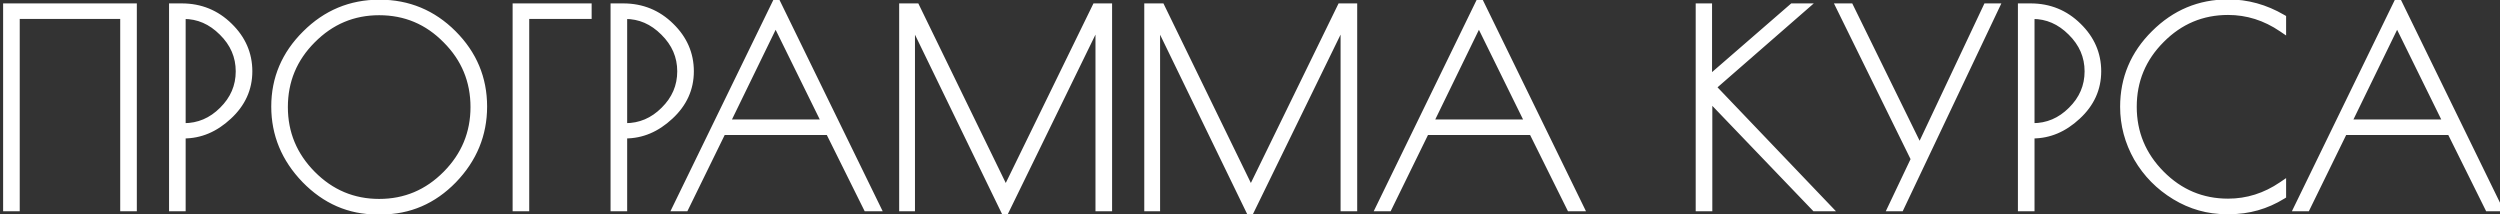 <?xml version="1.0" encoding="UTF-8"?> <svg xmlns="http://www.w3.org/2000/svg" width="257" height="22" viewBox="0 0 257 22" fill="none"><rect x="0" y="0" width="257" height="22" fill="#333333" stroke="none"/><mask id="path-1-outside-1_137_1800" maskUnits="userSpaceOnUse" x="-0.434" y="-0.684" width="258" height="24" fill="black"><rect fill="white" x="-0.434" y="-0.684" width="258" height="24"></rect><path d="M0.722 0.752H13.664V21.316H12.759V1.547H1.627V21.316H0.722V0.752ZM17.779 0.752H18.684C20.585 0.752 22.203 1.41 23.537 2.726C24.872 4.024 25.539 5.559 25.539 7.332C25.539 9.105 24.844 10.632 23.455 11.911C22.084 13.191 20.567 13.831 18.903 13.831H18.684V21.316H17.779V0.752ZM18.684 13.063H18.903C20.439 13.063 21.773 12.496 22.907 11.363C24.058 10.23 24.634 8.886 24.634 7.332C24.634 5.779 24.049 4.426 22.879 3.274C21.728 2.123 20.402 1.547 18.903 1.547H18.684V13.063ZM38.761 21.645C35.927 21.645 33.469 20.576 31.385 18.437C29.319 16.299 28.287 13.803 28.287 10.952C28.287 8.082 29.337 5.605 31.44 3.521C33.542 1.419 36.065 0.368 39.008 0.368C41.951 0.368 44.464 1.41 46.548 3.494C48.632 5.577 49.674 8.064 49.674 10.952C49.674 13.822 48.641 16.326 46.575 18.465C44.51 20.585 42.042 21.645 39.172 21.645H38.761ZM48.769 11.007C48.769 8.301 47.809 5.989 45.89 4.069C43.989 2.132 41.686 1.163 38.98 1.163C36.293 1.163 33.99 2.132 32.07 4.069C30.151 5.989 29.191 8.301 29.191 11.007C29.191 13.694 30.151 16.006 32.07 17.944C33.99 19.881 36.293 20.85 38.98 20.85C41.667 20.85 43.971 19.881 45.89 17.944C47.809 16.006 48.769 13.694 48.769 11.007ZM60.419 1.547H54.003V21.316H53.098V0.752H60.419V1.547ZM63.166 0.752H64.071C65.972 0.752 67.59 1.41 68.924 2.726C70.259 4.024 70.926 5.559 70.926 7.332C70.926 9.105 70.231 10.632 68.842 11.911C67.471 13.191 65.954 13.831 64.29 13.831H64.071V21.316H63.166V0.752ZM64.071 13.063H64.29C65.826 13.063 67.16 12.496 68.294 11.363C69.445 10.23 70.021 8.886 70.021 7.332C70.021 5.779 69.436 4.426 68.266 3.274C67.115 2.123 65.789 1.547 64.29 1.547H64.071V13.063ZM79.816 0.258L90.098 21.316H89.138L85.245 13.474H74.249L70.411 21.316H69.561L79.816 0.258ZM79.733 2.15L74.606 12.679H84.916L79.733 2.15ZM113.921 0.752V21.316H113.016V1.821L103.31 21.7L93.658 1.821V21.316H92.835V0.752H94.151L103.392 19.726L112.66 0.752H113.921ZM139.118 0.752V21.316H138.213V1.821L128.507 21.7L118.855 1.821V21.316H118.033V0.752H119.349L128.589 19.726L137.857 0.752H139.118ZM152.114 0.258L162.396 21.316H161.436L157.543 13.474H146.548L142.709 21.316H141.859L152.114 0.258ZM152.032 2.15L146.904 12.679H157.214L152.032 2.15ZM174.72 0.752H175.597V8.292L184.289 0.752H185.386L175.981 8.95L187.799 21.316H186.592L175.624 9.882V21.316H174.72V0.752ZM205.105 0.752L195.343 21.316H194.493L196.851 16.353L189.174 0.752H190.161L197.345 15.394L204.255 0.752H205.105ZM207.843 0.752H208.748C210.649 0.752 212.267 1.41 213.601 2.726C214.935 4.024 215.603 5.559 215.603 7.332C215.603 9.105 214.908 10.632 213.519 11.911C212.148 13.191 210.631 13.831 208.967 13.831H208.748V21.316H207.843V0.752ZM208.748 13.063H208.967C210.503 13.063 211.837 12.496 212.97 11.363C214.122 10.23 214.698 8.886 214.698 7.332C214.698 5.779 214.113 4.426 212.943 3.274C211.791 2.123 210.466 1.547 208.967 1.547H208.748V13.063ZM229.181 21.618H228.879C226.997 21.618 225.242 21.125 223.615 20.137C221.988 19.15 220.699 17.843 219.749 16.216C218.816 14.571 218.35 12.825 218.35 10.979C218.35 8.073 219.401 5.577 221.504 3.494C223.606 1.391 226.119 0.34 229.044 0.34C231 0.34 232.855 0.852 234.61 1.876V2.89C232.892 1.72 231.036 1.135 229.044 1.135C226.357 1.135 224.054 2.104 222.134 4.042C220.215 5.961 219.255 8.274 219.255 10.979C219.255 13.666 220.215 15.979 222.134 17.916C224.054 19.854 226.357 20.823 229.044 20.823C231.036 20.823 232.892 20.238 234.61 19.068V20.082C232.947 21.106 231.137 21.618 229.181 21.618ZM246.503 0.258L256.785 21.316H255.826L251.932 13.474H240.937L237.098 21.316H236.248L246.503 0.258ZM246.421 2.15L241.293 12.679H251.603L246.421 2.15Z"></path></mask><path d="M0.722 0.752H13.664V21.316H12.759V1.547H1.627V21.316H0.722V0.752ZM17.779 0.752H18.684C20.585 0.752 22.203 1.41 23.537 2.726C24.872 4.024 25.539 5.559 25.539 7.332C25.539 9.105 24.844 10.632 23.455 11.911C22.084 13.191 20.567 13.831 18.903 13.831H18.684V21.316H17.779V0.752ZM18.684 13.063H18.903C20.439 13.063 21.773 12.496 22.907 11.363C24.058 10.23 24.634 8.886 24.634 7.332C24.634 5.779 24.049 4.426 22.879 3.274C21.728 2.123 20.402 1.547 18.903 1.547H18.684V13.063ZM38.761 21.645C35.927 21.645 33.469 20.576 31.385 18.437C29.319 16.299 28.287 13.803 28.287 10.952C28.287 8.082 29.337 5.605 31.44 3.521C33.542 1.419 36.065 0.368 39.008 0.368C41.951 0.368 44.464 1.41 46.548 3.494C48.632 5.577 49.674 8.064 49.674 10.952C49.674 13.822 48.641 16.326 46.575 18.465C44.51 20.585 42.042 21.645 39.172 21.645H38.761ZM48.769 11.007C48.769 8.301 47.809 5.989 45.89 4.069C43.989 2.132 41.686 1.163 38.98 1.163C36.293 1.163 33.99 2.132 32.07 4.069C30.151 5.989 29.191 8.301 29.191 11.007C29.191 13.694 30.151 16.006 32.07 17.944C33.99 19.881 36.293 20.85 38.98 20.85C41.667 20.85 43.971 19.881 45.89 17.944C47.809 16.006 48.769 13.694 48.769 11.007ZM60.419 1.547H54.003V21.316H53.098V0.752H60.419V1.547ZM63.166 0.752H64.071C65.972 0.752 67.59 1.41 68.924 2.726C70.259 4.024 70.926 5.559 70.926 7.332C70.926 9.105 70.231 10.632 68.842 11.911C67.471 13.191 65.954 13.831 64.29 13.831H64.071V21.316H63.166V0.752ZM64.071 13.063H64.29C65.826 13.063 67.16 12.496 68.294 11.363C69.445 10.23 70.021 8.886 70.021 7.332C70.021 5.779 69.436 4.426 68.266 3.274C67.115 2.123 65.789 1.547 64.29 1.547H64.071V13.063ZM79.816 0.258L90.098 21.316H89.138L85.245 13.474H74.249L70.411 21.316H69.561L79.816 0.258ZM79.733 2.15L74.606 12.679H84.916L79.733 2.15ZM113.921 0.752V21.316H113.016V1.821L103.31 21.7L93.658 1.821V21.316H92.835V0.752H94.151L103.392 19.726L112.66 0.752H113.921ZM139.118 0.752V21.316H138.213V1.821L128.507 21.7L118.855 1.821V21.316H118.033V0.752H119.349L128.589 19.726L137.857 0.752H139.118ZM152.114 0.258L162.396 21.316H161.436L157.543 13.474H146.548L142.709 21.316H141.859L152.114 0.258ZM152.032 2.15L146.904 12.679H157.214L152.032 2.15ZM174.72 0.752H175.597V8.292L184.289 0.752H185.386L175.981 8.95L187.799 21.316H186.592L175.624 9.882V21.316H174.72V0.752ZM205.105 0.752L195.343 21.316H194.493L196.851 16.353L189.174 0.752H190.161L197.345 15.394L204.255 0.752H205.105ZM207.843 0.752H208.748C210.649 0.752 212.267 1.41 213.601 2.726C214.935 4.024 215.603 5.559 215.603 7.332C215.603 9.105 214.908 10.632 213.519 11.911C212.148 13.191 210.631 13.831 208.967 13.831H208.748V21.316H207.843V0.752ZM208.748 13.063H208.967C210.503 13.063 211.837 12.496 212.97 11.363C214.122 10.23 214.698 8.886 214.698 7.332C214.698 5.779 214.113 4.426 212.943 3.274C211.791 2.123 210.466 1.547 208.967 1.547H208.748V13.063ZM229.181 21.618H228.879C226.997 21.618 225.242 21.125 223.615 20.137C221.988 19.15 220.699 17.843 219.749 16.216C218.816 14.571 218.35 12.825 218.35 10.979C218.35 8.073 219.401 5.577 221.504 3.494C223.606 1.391 226.119 0.34 229.044 0.34C231 0.34 232.855 0.852 234.61 1.876V2.89C232.892 1.72 231.036 1.135 229.044 1.135C226.357 1.135 224.054 2.104 222.134 4.042C220.215 5.961 219.255 8.274 219.255 10.979C219.255 13.666 220.215 15.979 222.134 17.916C224.054 19.854 226.357 20.823 229.044 20.823C231.036 20.823 232.892 20.238 234.61 19.068V20.082C232.947 21.106 231.137 21.618 229.181 21.618ZM246.503 0.258L256.785 21.316H255.826L251.932 13.474H240.937L237.098 21.316H236.248L246.503 0.258ZM246.421 2.15L241.293 12.679H251.603L246.421 2.15Z" fill="white"></path><path d="M0.722 0.752V0.35H0.321V0.752H0.722ZM13.664 0.752H14.066V0.35H13.664V0.752ZM13.664 21.316V21.718H14.066V21.316H13.664ZM12.759 21.316H12.358V21.718H12.759V21.316ZM12.759 1.547H13.161V1.145H12.759V1.547ZM1.627 1.547V1.145H1.225V1.547H1.627ZM1.627 21.316V21.718H2.028V21.316H1.627ZM0.722 21.316H0.321V21.718H0.722V21.316ZM0.722 1.153H13.664V0.35H0.722V1.153ZM13.263 0.752V21.316H14.066V0.752H13.263ZM13.664 20.915H12.759V21.718H13.664V20.915ZM13.161 21.316V1.547H12.358V21.316H13.161ZM12.759 1.145H1.627V1.948H12.759V1.145ZM1.225 1.547V21.316H2.028V1.547H1.225ZM1.627 20.915H0.722V21.718H1.627V20.915ZM1.124 21.316V0.752H0.321V21.316H1.124ZM17.779 0.752V0.35H17.378V0.752H17.779ZM23.537 2.726L23.255 3.012L23.257 3.014L23.537 2.726ZM23.455 11.911L23.183 11.616L23.181 11.618L23.455 11.911ZM18.684 13.831V13.429H18.282V13.831H18.684ZM18.684 21.316V21.718H19.085V21.316H18.684ZM17.779 21.316H17.378V21.718H17.779V21.316ZM18.684 13.063H18.282V13.464H18.684V13.063ZM22.907 11.363L22.625 11.077L22.623 11.079L22.907 11.363ZM22.879 3.274L22.595 3.558L22.598 3.56L22.879 3.274ZM18.684 1.547V1.145H18.282V1.547H18.684ZM17.779 1.153H18.684V0.35H17.779V1.153ZM18.684 1.153C20.481 1.153 21.997 1.771 23.255 3.012L23.819 2.44C22.408 1.049 20.689 0.35 18.684 0.35V1.153ZM23.257 3.014C24.518 4.24 25.137 5.673 25.137 7.332H25.94C25.94 5.445 25.225 3.807 23.817 2.438L23.257 3.014ZM25.137 7.332C25.137 8.985 24.496 10.407 23.183 11.616L23.727 12.207C25.193 10.857 25.94 9.226 25.94 7.332H25.137ZM23.181 11.618C21.874 12.838 20.452 13.429 18.903 13.429V14.232C20.682 14.232 22.294 13.544 23.729 12.205L23.181 11.618ZM18.903 13.429H18.684V14.232H18.903V13.429ZM18.282 13.831V21.316H19.085V13.831H18.282ZM18.684 20.915H17.779V21.718H18.684V20.915ZM18.181 21.316V0.752H17.378V21.316H18.181ZM18.684 13.464H18.903V12.662H18.684V13.464ZM18.903 13.464C20.55 13.464 21.985 12.852 23.191 11.647L22.623 11.079C21.561 12.141 20.327 12.662 18.903 12.662V13.464ZM23.188 11.649C24.413 10.444 25.035 8.998 25.035 7.332H24.233C24.233 8.774 23.703 10.016 22.625 11.077L23.188 11.649ZM25.035 7.332C25.035 5.664 24.403 4.21 23.161 2.988L22.598 3.56C23.696 4.641 24.233 5.893 24.233 7.332H25.035ZM23.163 2.99C21.943 1.771 20.518 1.145 18.903 1.145V1.948C20.286 1.948 21.512 2.475 22.595 3.558L23.163 2.99ZM18.903 1.145H18.684V1.948H18.903V1.145ZM18.282 1.547V13.063H19.085V1.547H18.282ZM31.385 18.437L31.096 18.716L31.097 18.718L31.385 18.437ZM31.44 3.521L31.722 3.806L31.724 3.805L31.44 3.521ZM46.548 3.494L46.264 3.777L46.548 3.494ZM46.575 18.465L46.863 18.745L46.864 18.744L46.575 18.465ZM45.89 4.069L45.603 4.351L45.606 4.353L45.89 4.069ZM32.07 4.069L32.354 4.353L32.356 4.352L32.07 4.069ZM32.07 17.944L31.785 18.226L32.07 17.944ZM45.89 17.944L46.175 18.226L45.89 17.944ZM38.761 21.244C36.042 21.244 33.685 20.223 31.672 18.157L31.097 18.718C33.252 20.929 35.813 22.047 38.761 22.047V21.244ZM31.674 18.158C29.677 16.091 28.688 13.694 28.688 10.952H27.885C27.885 13.912 28.962 16.506 31.096 18.716L31.674 18.158ZM28.688 10.952C28.688 8.193 29.694 5.817 31.722 3.806L31.157 3.236C28.982 5.393 27.885 7.971 27.885 10.952H28.688ZM31.724 3.805C33.751 1.777 36.172 0.769 39.008 0.769V-0.034C35.957 -0.034 33.332 1.06 31.156 3.237L31.724 3.805ZM39.008 0.769C41.844 0.769 44.255 1.769 46.264 3.777L46.832 3.21C44.673 1.051 42.057 -0.034 39.008 -0.034V0.769ZM46.264 3.777C48.274 5.788 49.272 8.172 49.272 10.952H50.075C50.075 7.955 48.989 5.367 46.832 3.21L46.264 3.777ZM49.272 10.952C49.272 13.713 48.283 16.119 46.287 18.186L46.864 18.744C48.999 16.533 50.075 13.93 50.075 10.952H49.272ZM46.288 18.185C44.295 20.23 41.93 21.244 39.172 21.244V22.047C42.154 22.047 44.724 20.94 46.863 18.745L46.288 18.185ZM39.172 21.244H38.761V22.047H39.172V21.244ZM49.17 11.007C49.17 8.194 48.168 5.78 46.174 3.785L45.606 4.353C47.45 6.198 48.367 8.408 48.367 11.007H49.17ZM46.176 3.788C44.2 1.774 41.794 0.761 38.98 0.761V1.564C41.577 1.564 43.778 2.49 45.603 4.351L46.176 3.788ZM38.98 0.761C36.184 0.761 33.779 1.774 31.785 3.787L32.356 4.352C34.201 2.489 36.402 1.564 38.98 1.564V0.761ZM31.787 3.785C29.792 5.78 28.79 8.194 28.79 11.007H29.593C29.593 8.408 30.51 6.198 32.354 4.353L31.787 3.785ZM28.79 11.007C28.79 13.801 29.793 16.215 31.785 18.226L32.356 17.661C30.509 15.797 29.593 13.586 29.593 11.007H28.79ZM31.785 18.226C33.779 20.239 36.184 21.252 38.98 21.252V20.449C36.402 20.449 34.201 19.524 32.356 17.661L31.785 18.226ZM38.98 21.252C41.776 21.252 44.182 20.239 46.175 18.226L45.605 17.661C43.759 19.524 41.558 20.449 38.98 20.449V21.252ZM46.175 18.226C48.168 16.215 49.17 13.801 49.17 11.007H48.367C48.367 13.586 47.451 15.797 45.605 17.661L46.175 18.226ZM60.419 1.547V1.948H60.821V1.547H60.419ZM54.003 1.547V1.145H53.602V1.547H54.003ZM54.003 21.316V21.718H54.404V21.316H54.003ZM53.098 21.316H52.697V21.718H53.098V21.316ZM53.098 0.752V0.35H52.697V0.752H53.098ZM60.419 0.752H60.821V0.35H60.419V0.752ZM60.419 1.145H54.003V1.948H60.419V1.145ZM53.602 1.547V21.316H54.404V1.547H53.602ZM54.003 20.915H53.098V21.718H54.003V20.915ZM53.5 21.316V0.752H52.697V21.316H53.5ZM53.098 1.153H60.419V0.35H53.098V1.153ZM60.018 0.752V1.547H60.821V0.752H60.018ZM63.166 0.752V0.35H62.765V0.752H63.166ZM68.924 2.726L68.642 3.012L68.644 3.014L68.924 2.726ZM68.842 11.911L68.57 11.616L68.568 11.618L68.842 11.911ZM64.071 13.831V13.429H63.67V13.831H64.071ZM64.071 21.316V21.718H64.473V21.316H64.071ZM63.166 21.316H62.765V21.718H63.166V21.316ZM64.071 13.063H63.67V13.464H64.071V13.063ZM68.294 11.363L68.012 11.077L68.01 11.079L68.294 11.363ZM68.266 3.274L67.983 3.558L67.985 3.56L68.266 3.274ZM64.071 1.547V1.145H63.67V1.547H64.071ZM63.166 1.153H64.071V0.35H63.166V1.153ZM64.071 1.153C65.868 1.153 67.384 1.771 68.642 3.012L69.206 2.44C67.796 1.049 66.076 0.35 64.071 0.35V1.153ZM68.644 3.014C69.906 4.24 70.525 5.673 70.525 7.332H71.328C71.328 5.445 70.612 3.807 69.204 2.438L68.644 3.014ZM70.525 7.332C70.525 8.985 69.883 10.407 68.57 11.616L69.114 12.207C70.58 10.857 71.328 9.226 71.328 7.332H70.525ZM68.568 11.618C67.261 12.838 65.839 13.429 64.29 13.429V14.232C66.069 14.232 67.681 13.544 69.116 12.205L68.568 11.618ZM64.29 13.429H64.071V14.232H64.29V13.429ZM63.67 13.831V21.316H64.473V13.831H63.67ZM64.071 20.915H63.166V21.718H64.071V20.915ZM63.568 21.316V0.752H62.765V21.316H63.568ZM64.071 13.464H64.29V12.662H64.071V13.464ZM64.29 13.464C65.938 13.464 67.373 12.852 68.578 11.647L68.01 11.079C66.948 12.141 65.714 12.662 64.29 12.662V13.464ZM68.575 11.649C69.8 10.444 70.423 8.998 70.423 7.332H69.62C69.62 8.774 69.091 10.016 68.012 11.077L68.575 11.649ZM70.423 7.332C70.423 5.664 69.79 4.21 68.548 2.988L67.985 3.56C69.083 4.641 69.62 5.893 69.62 7.332H70.423ZM68.55 2.99C67.331 1.771 65.906 1.145 64.29 1.145V1.948C65.673 1.948 66.899 2.475 67.983 3.558L68.55 2.99ZM64.29 1.145H64.071V1.948H64.29V1.145ZM63.67 1.547V13.063H64.473V1.547H63.67ZM79.816 0.258L80.176 0.082L79.815 -0.658L79.455 0.082L79.816 0.258ZM90.098 21.316V21.718H90.741L90.459 21.14L90.098 21.316ZM89.138 21.316L88.779 21.495L88.889 21.718H89.138V21.316ZM85.245 13.474L85.604 13.296L85.494 13.073H85.245V13.474ZM74.249 13.474V13.073H73.999L73.889 13.298L74.249 13.474ZM70.411 21.316V21.718H70.661L70.771 21.493L70.411 21.316ZM69.561 21.316L69.2 21.141L68.919 21.718H69.561V21.316ZM79.733 2.15L80.094 1.973L79.731 1.237L79.372 1.974L79.733 2.15ZM74.606 12.679L74.245 12.503L73.964 13.081H74.606V12.679ZM84.916 12.679V13.081H85.561L85.276 12.502L84.916 12.679ZM79.455 0.434L89.737 21.493L90.459 21.14L80.176 0.082L79.455 0.434ZM90.098 20.915H89.138V21.718H90.098V20.915ZM89.498 21.138L85.604 13.296L84.885 13.653L88.779 21.495L89.498 21.138ZM85.245 13.073H74.249V13.876H85.245V13.073ZM73.889 13.298L70.05 21.14L70.771 21.493L74.61 13.651L73.889 13.298ZM70.411 20.915H69.561V21.718H70.411V20.915ZM69.922 21.492L80.177 0.434L79.455 0.082L69.2 21.141L69.922 21.492ZM79.372 1.974L74.245 12.503L74.967 12.855L80.094 2.326L79.372 1.974ZM74.606 13.081H84.916V12.278H74.606V13.081ZM85.276 12.502L80.094 1.973L79.373 2.327L84.555 12.857L85.276 12.502ZM113.921 0.752H114.323V0.35H113.921V0.752ZM113.921 21.316V21.718H114.323V21.316H113.921ZM113.016 21.316H112.615V21.718H113.016V21.316ZM113.016 1.821H113.418L112.655 1.645L113.016 1.821ZM103.31 21.7L102.948 21.876L103.309 22.617L103.67 21.876L103.31 21.7ZM93.658 1.821L94.019 1.646L93.256 1.821H93.658ZM93.658 21.316V21.718H94.059V21.316H93.658ZM92.835 21.316H92.434V21.718H92.835V21.316ZM92.835 0.752V0.35H92.434V0.752H92.835ZM94.151 0.752L94.512 0.576L94.403 0.35H94.151V0.752ZM103.392 19.726L103.031 19.902L103.391 20.642L103.753 19.902L103.392 19.726ZM112.66 0.752V0.35H112.409L112.299 0.575L112.66 0.752ZM113.52 0.752V21.316H114.323V0.752H113.52ZM113.921 20.915H113.016V21.718H113.921V20.915ZM113.418 21.316V1.821H112.615V21.316H113.418ZM112.655 1.645L102.949 21.524L103.67 21.876L113.377 1.997L112.655 1.645ZM103.671 21.525L94.019 1.646L93.297 1.996L102.948 21.876L103.671 21.525ZM93.256 1.821V21.316H94.059V1.821H93.256ZM93.658 20.915H92.835V21.718H93.658V20.915ZM93.237 21.316V0.752H92.434V21.316H93.237ZM92.835 1.153H94.151V0.35H92.835V1.153ZM93.79 0.927L103.031 19.902L103.753 19.55L94.512 0.576L93.79 0.927ZM103.753 19.902L113.021 0.928L112.299 0.575L103.031 19.55L103.753 19.902ZM112.66 1.153H113.921V0.35H112.66V1.153ZM139.118 0.752H139.52V0.35H139.118V0.752ZM139.118 21.316V21.718H139.52V21.316H139.118ZM138.213 21.316H137.812V21.718H138.213V21.316ZM138.213 1.821H138.615L137.853 1.645L138.213 1.821ZM128.507 21.7L128.146 21.876L128.506 22.617L128.868 21.876L128.507 21.7ZM118.855 1.821L119.216 1.646L118.454 1.821H118.855ZM118.855 21.316V21.718H119.257V21.316H118.855ZM118.033 21.316H117.631V21.718H118.033V21.316ZM118.033 0.752V0.35H117.631V0.752H118.033ZM119.349 0.752L119.71 0.576L119.6 0.35H119.349V0.752ZM128.589 19.726L128.228 19.902L128.589 20.642L128.95 19.902L128.589 19.726ZM137.857 0.752V0.35H137.606L137.496 0.575L137.857 0.752ZM138.717 0.752V21.316H139.52V0.752H138.717ZM139.118 20.915H138.213V21.718H139.118V20.915ZM138.615 21.316V1.821H137.812V21.316H138.615ZM137.853 1.645L128.146 21.524L128.868 21.876L138.574 1.997L137.853 1.645ZM128.868 21.525L119.216 1.646L118.494 1.996L128.146 21.876L128.868 21.525ZM118.454 1.821V21.316H119.257V1.821H118.454ZM118.855 20.915H118.033V21.718H118.855V20.915ZM118.434 21.316V0.752H117.631V21.316H118.434ZM118.033 1.153H119.349V0.35H118.033V1.153ZM118.988 0.927L128.228 19.902L128.95 19.55L119.71 0.576L118.988 0.927ZM128.95 19.902L138.218 0.928L137.496 0.575L128.228 19.55L128.95 19.902ZM137.857 1.153H139.118V0.35H137.857V1.153ZM152.114 0.258L152.475 0.082L152.113 -0.658L151.753 0.082L152.114 0.258ZM162.396 21.316V21.718H163.039L162.757 21.14L162.396 21.316ZM161.436 21.316L161.077 21.495L161.188 21.718H161.436V21.316ZM157.543 13.474L157.902 13.296L157.792 13.073H157.543V13.474ZM146.548 13.474V13.073H146.297L146.187 13.298L146.548 13.474ZM142.709 21.316V21.718H142.959L143.069 21.493L142.709 21.316ZM141.859 21.316L141.498 21.141L141.217 21.718H141.859V21.316ZM152.032 2.15L152.392 1.973L152.03 1.237L151.671 1.974L152.032 2.15ZM146.904 12.679L146.543 12.503L146.262 13.081H146.904V12.679ZM157.214 12.679V13.081H157.859L157.574 12.502L157.214 12.679ZM151.753 0.434L162.035 21.493L162.757 21.14L152.475 0.082L151.753 0.434ZM162.396 20.915H161.436V21.718H162.396V20.915ZM161.796 21.138L157.902 13.296L157.183 13.653L161.077 21.495L161.796 21.138ZM157.543 13.073H146.548V13.876H157.543V13.073ZM146.187 13.298L142.348 21.14L143.069 21.493L146.908 13.651L146.187 13.298ZM142.709 20.915H141.859V21.718H142.709V20.915ZM142.22 21.492L152.475 0.434L151.753 0.082L141.498 21.141L142.22 21.492ZM151.671 1.974L146.543 12.503L147.265 12.855L152.392 2.326L151.671 1.974ZM146.904 13.081H157.214V12.278H146.904V13.081ZM157.574 12.502L152.392 1.973L151.671 2.327L156.854 12.857L157.574 12.502ZM174.72 0.752V0.35H174.318V0.752H174.72ZM175.597 0.752H175.999V0.35H175.597V0.752ZM175.597 8.292H175.196V9.172L175.86 8.595L175.597 8.292ZM184.289 0.752V0.35H184.139L184.026 0.448L184.289 0.752ZM185.386 0.752L185.65 1.054L186.457 0.35H185.386V0.752ZM175.981 8.95L175.717 8.647L175.4 8.924L175.691 9.227L175.981 8.95ZM187.799 21.316V21.718H188.738L188.089 21.039L187.799 21.316ZM186.592 21.316L186.303 21.594L186.421 21.718H186.592V21.316ZM175.624 9.882L175.914 9.604L175.223 8.884V9.882H175.624ZM175.624 21.316V21.718H176.026V21.316H175.624ZM174.72 21.316H174.318V21.718H174.72V21.316ZM174.72 1.153H175.597V0.35H174.72V1.153ZM175.196 0.752V8.292H175.999V0.752H175.196ZM175.86 8.595L184.552 1.055L184.026 0.448L175.334 7.989L175.86 8.595ZM184.289 1.153H185.386V0.35H184.289V1.153ZM185.122 0.449L175.717 8.647L176.245 9.253L185.65 1.054L185.122 0.449ZM175.691 9.227L187.509 21.594L188.089 21.039L176.271 8.673L175.691 9.227ZM187.799 20.915H186.592V21.718H187.799V20.915ZM186.882 21.038L175.914 9.604L175.335 10.16L186.303 21.594L186.882 21.038ZM175.223 9.882V21.316H176.026V9.882H175.223ZM175.624 20.915H174.72V21.718H175.624V20.915ZM175.121 21.316V0.752H174.318V21.316H175.121ZM205.105 0.752L205.467 0.924L205.74 0.35H205.105V0.752ZM195.343 21.316V21.718H195.597L195.706 21.489L195.343 21.316ZM194.493 21.316L194.131 21.144L193.858 21.718H194.493V21.316ZM196.851 16.353L197.214 16.526L197.297 16.35L197.212 16.176L196.851 16.353ZM189.174 0.752V0.35H188.529L188.814 0.929L189.174 0.752ZM190.161 0.752L190.521 0.575L190.411 0.35H190.161V0.752ZM197.345 15.394L196.985 15.571L197.352 16.32L197.708 15.565L197.345 15.394ZM204.255 0.752V0.35H204L203.892 0.58L204.255 0.752ZM204.742 0.579L194.981 21.144L195.706 21.489L205.467 0.924L204.742 0.579ZM195.343 20.915H194.493V21.718H195.343V20.915ZM194.856 21.489L197.214 16.526L196.489 16.181L194.131 21.144L194.856 21.489ZM197.212 16.176L189.534 0.574L188.814 0.929L196.491 16.531L197.212 16.176ZM189.174 1.153H190.161V0.35H189.174V1.153ZM189.801 0.928L196.985 15.571L197.705 15.217L190.521 0.575L189.801 0.928ZM197.708 15.565L204.618 0.923L203.892 0.58L196.982 15.222L197.708 15.565ZM204.255 1.153H205.105V0.35H204.255V1.153ZM207.843 0.752V0.35H207.441V0.752H207.843ZM213.601 2.726L213.319 3.012L213.321 3.014L213.601 2.726ZM213.519 11.911L213.247 11.616L213.245 11.618L213.519 11.911ZM208.748 13.831V13.429H208.346V13.831H208.748ZM208.748 21.316V21.718H209.149V21.316H208.748ZM207.843 21.316H207.441V21.718H207.843V21.316ZM208.748 13.063H208.346V13.464H208.748V13.063ZM212.97 11.363L212.689 11.077L212.687 11.079L212.97 11.363ZM212.943 3.274L212.659 3.558L212.661 3.56L212.943 3.274ZM208.748 1.547V1.145H208.346V1.547H208.748ZM207.843 1.153H208.748V0.35H207.843V1.153ZM208.748 1.153C210.545 1.153 212.061 1.771 213.319 3.012L213.883 2.44C212.472 1.049 210.753 0.35 208.748 0.35V1.153ZM213.321 3.014C214.582 4.24 215.201 5.673 215.201 7.332H216.004C216.004 5.445 215.289 3.807 213.881 2.438L213.321 3.014ZM215.201 7.332C215.201 8.985 214.56 10.407 213.247 11.616L213.791 12.207C215.257 10.857 216.004 9.226 216.004 7.332H215.201ZM213.245 11.618C211.938 12.838 210.516 13.429 208.967 13.429V14.232C210.745 14.232 212.358 13.544 213.793 12.205L213.245 11.618ZM208.967 13.429H208.748V14.232H208.967V13.429ZM208.346 13.831V21.316H209.149V13.831H208.346ZM208.748 20.915H207.843V21.718H208.748V20.915ZM208.244 21.316V0.752H207.441V21.316H208.244ZM208.748 13.464H208.967V12.662H208.748V13.464ZM208.967 13.464C210.614 13.464 212.049 12.852 213.254 11.647L212.687 11.079C211.625 12.141 210.391 12.662 208.967 12.662V13.464ZM213.252 11.649C214.477 10.444 215.099 8.998 215.099 7.332H214.296C214.296 8.774 213.767 10.016 212.689 11.077L213.252 11.649ZM215.099 7.332C215.099 5.664 214.466 4.21 213.225 2.988L212.661 3.56C213.759 4.641 214.296 5.893 214.296 7.332H215.099ZM213.227 2.99C212.007 1.771 210.582 1.145 208.967 1.145V1.948C210.35 1.948 211.576 2.475 212.659 3.558L213.227 2.99ZM208.967 1.145H208.748V1.948H208.967V1.145ZM208.346 1.547V13.063H209.149V1.547H208.346ZM223.615 20.137L223.407 20.481L223.615 20.137ZM219.749 16.216L219.399 16.414L219.402 16.419L219.749 16.216ZM221.504 3.494L221.786 3.779L221.787 3.777L221.504 3.494ZM234.61 1.876H235.012V1.645L234.812 1.529L234.61 1.876ZM234.61 2.89L234.384 3.222L235.012 3.649V2.89H234.61ZM222.134 4.042L222.418 4.326L222.419 4.324L222.134 4.042ZM222.134 17.916L222.419 17.634L222.134 17.916ZM234.61 19.068H235.012V18.309L234.384 18.736L234.61 19.068ZM234.61 20.082L234.821 20.424L235.012 20.307V20.082H234.61ZM229.181 21.217H228.879V22.02H229.181V21.217ZM228.879 21.217C227.071 21.217 225.388 20.744 223.823 19.794L223.407 20.481C225.096 21.505 226.922 22.02 228.879 22.02V21.217ZM223.823 19.794C222.253 18.841 221.012 17.582 220.095 16.014L219.402 16.419C220.387 18.104 221.723 19.459 223.407 20.481L223.823 19.794ZM220.098 16.018C219.199 14.432 218.752 12.754 218.752 10.979H217.949C217.949 12.896 218.434 14.71 219.399 16.414L220.098 16.018ZM218.752 10.979C218.752 8.182 219.758 5.789 221.786 3.779L221.221 3.208C219.044 5.366 217.949 7.963 217.949 10.979H218.752ZM221.787 3.777C223.816 1.749 226.228 0.742 229.044 0.742V-0.061C226.011 -0.061 223.396 1.034 221.22 3.21L221.787 3.777ZM229.044 0.742C230.926 0.742 232.712 1.233 234.408 2.223L234.812 1.529C232.999 0.471 231.074 -0.061 229.044 -0.061V0.742ZM234.209 1.876V2.89H235.012V1.876H234.209ZM234.836 2.558C233.054 1.345 231.121 0.734 229.044 0.734V1.537C230.952 1.537 232.729 2.096 234.384 3.222L234.836 2.558ZM229.044 0.734C226.248 0.734 223.842 1.747 221.849 3.759L222.419 4.324C224.265 2.462 226.466 1.537 229.044 1.537V0.734ZM221.85 3.758C219.856 5.752 218.854 8.167 218.854 10.979H219.657C219.657 8.381 220.574 6.17 222.418 4.326L221.85 3.758ZM218.854 10.979C218.854 13.774 219.856 16.187 221.849 18.199L222.419 17.634C220.573 15.77 219.657 13.559 219.657 10.979H218.854ZM221.849 18.199C223.842 20.211 226.248 21.224 229.044 21.224V20.421C226.466 20.421 224.265 19.497 222.419 17.634L221.849 18.199ZM229.044 21.224C231.121 21.224 233.054 20.613 234.836 19.4L234.384 18.736C232.729 19.863 230.952 20.421 229.044 20.421V21.224ZM234.209 19.068V20.082H235.012V19.068H234.209ZM234.4 19.741C232.8 20.725 231.063 21.217 229.181 21.217V22.02C231.211 22.02 233.094 21.487 234.821 20.424L234.4 19.741ZM246.503 0.258L246.864 0.082L246.503 -0.658L246.142 0.082L246.503 0.258ZM256.785 21.316V21.718H257.428L257.146 21.14L256.785 21.316ZM255.826 21.316L255.466 21.495L255.577 21.718H255.826V21.316ZM251.932 13.474L252.292 13.296L252.181 13.073H251.932V13.474ZM240.937 13.474V13.073H240.686L240.576 13.298L240.937 13.474ZM237.098 21.316V21.718H237.349L237.459 21.493L237.098 21.316ZM236.248 21.316L235.887 21.141L235.606 21.718H236.248V21.316ZM246.421 2.15L246.781 1.973L246.419 1.237L246.06 1.974L246.421 2.15ZM241.293 12.679L240.932 12.503L240.651 13.081H241.293V12.679ZM251.603 12.679V13.081H252.248L251.963 12.502L251.603 12.679ZM246.142 0.434L256.425 21.493L257.146 21.14L246.864 0.082L246.142 0.434ZM256.785 20.915H255.826V21.718H256.785V20.915ZM256.185 21.138L252.292 13.296L251.573 13.653L255.466 21.495L256.185 21.138ZM251.932 13.073H240.937V13.876H251.932V13.073ZM240.576 13.298L236.737 21.14L237.459 21.493L241.297 13.651L240.576 13.298ZM237.098 20.915H236.248V21.718H237.098V20.915ZM236.609 21.492L246.864 0.434L246.142 0.082L235.887 21.141L236.609 21.492ZM246.06 1.974L240.932 12.503L241.654 12.855L246.782 2.326L246.06 1.974ZM241.293 13.081H251.603V12.278H241.293V13.081ZM251.963 12.502L246.781 1.973L246.061 2.327L251.243 12.857L251.963 12.502Z" fill="white" mask="url(#path-1-outside-1_137_1800)"></path></svg> 